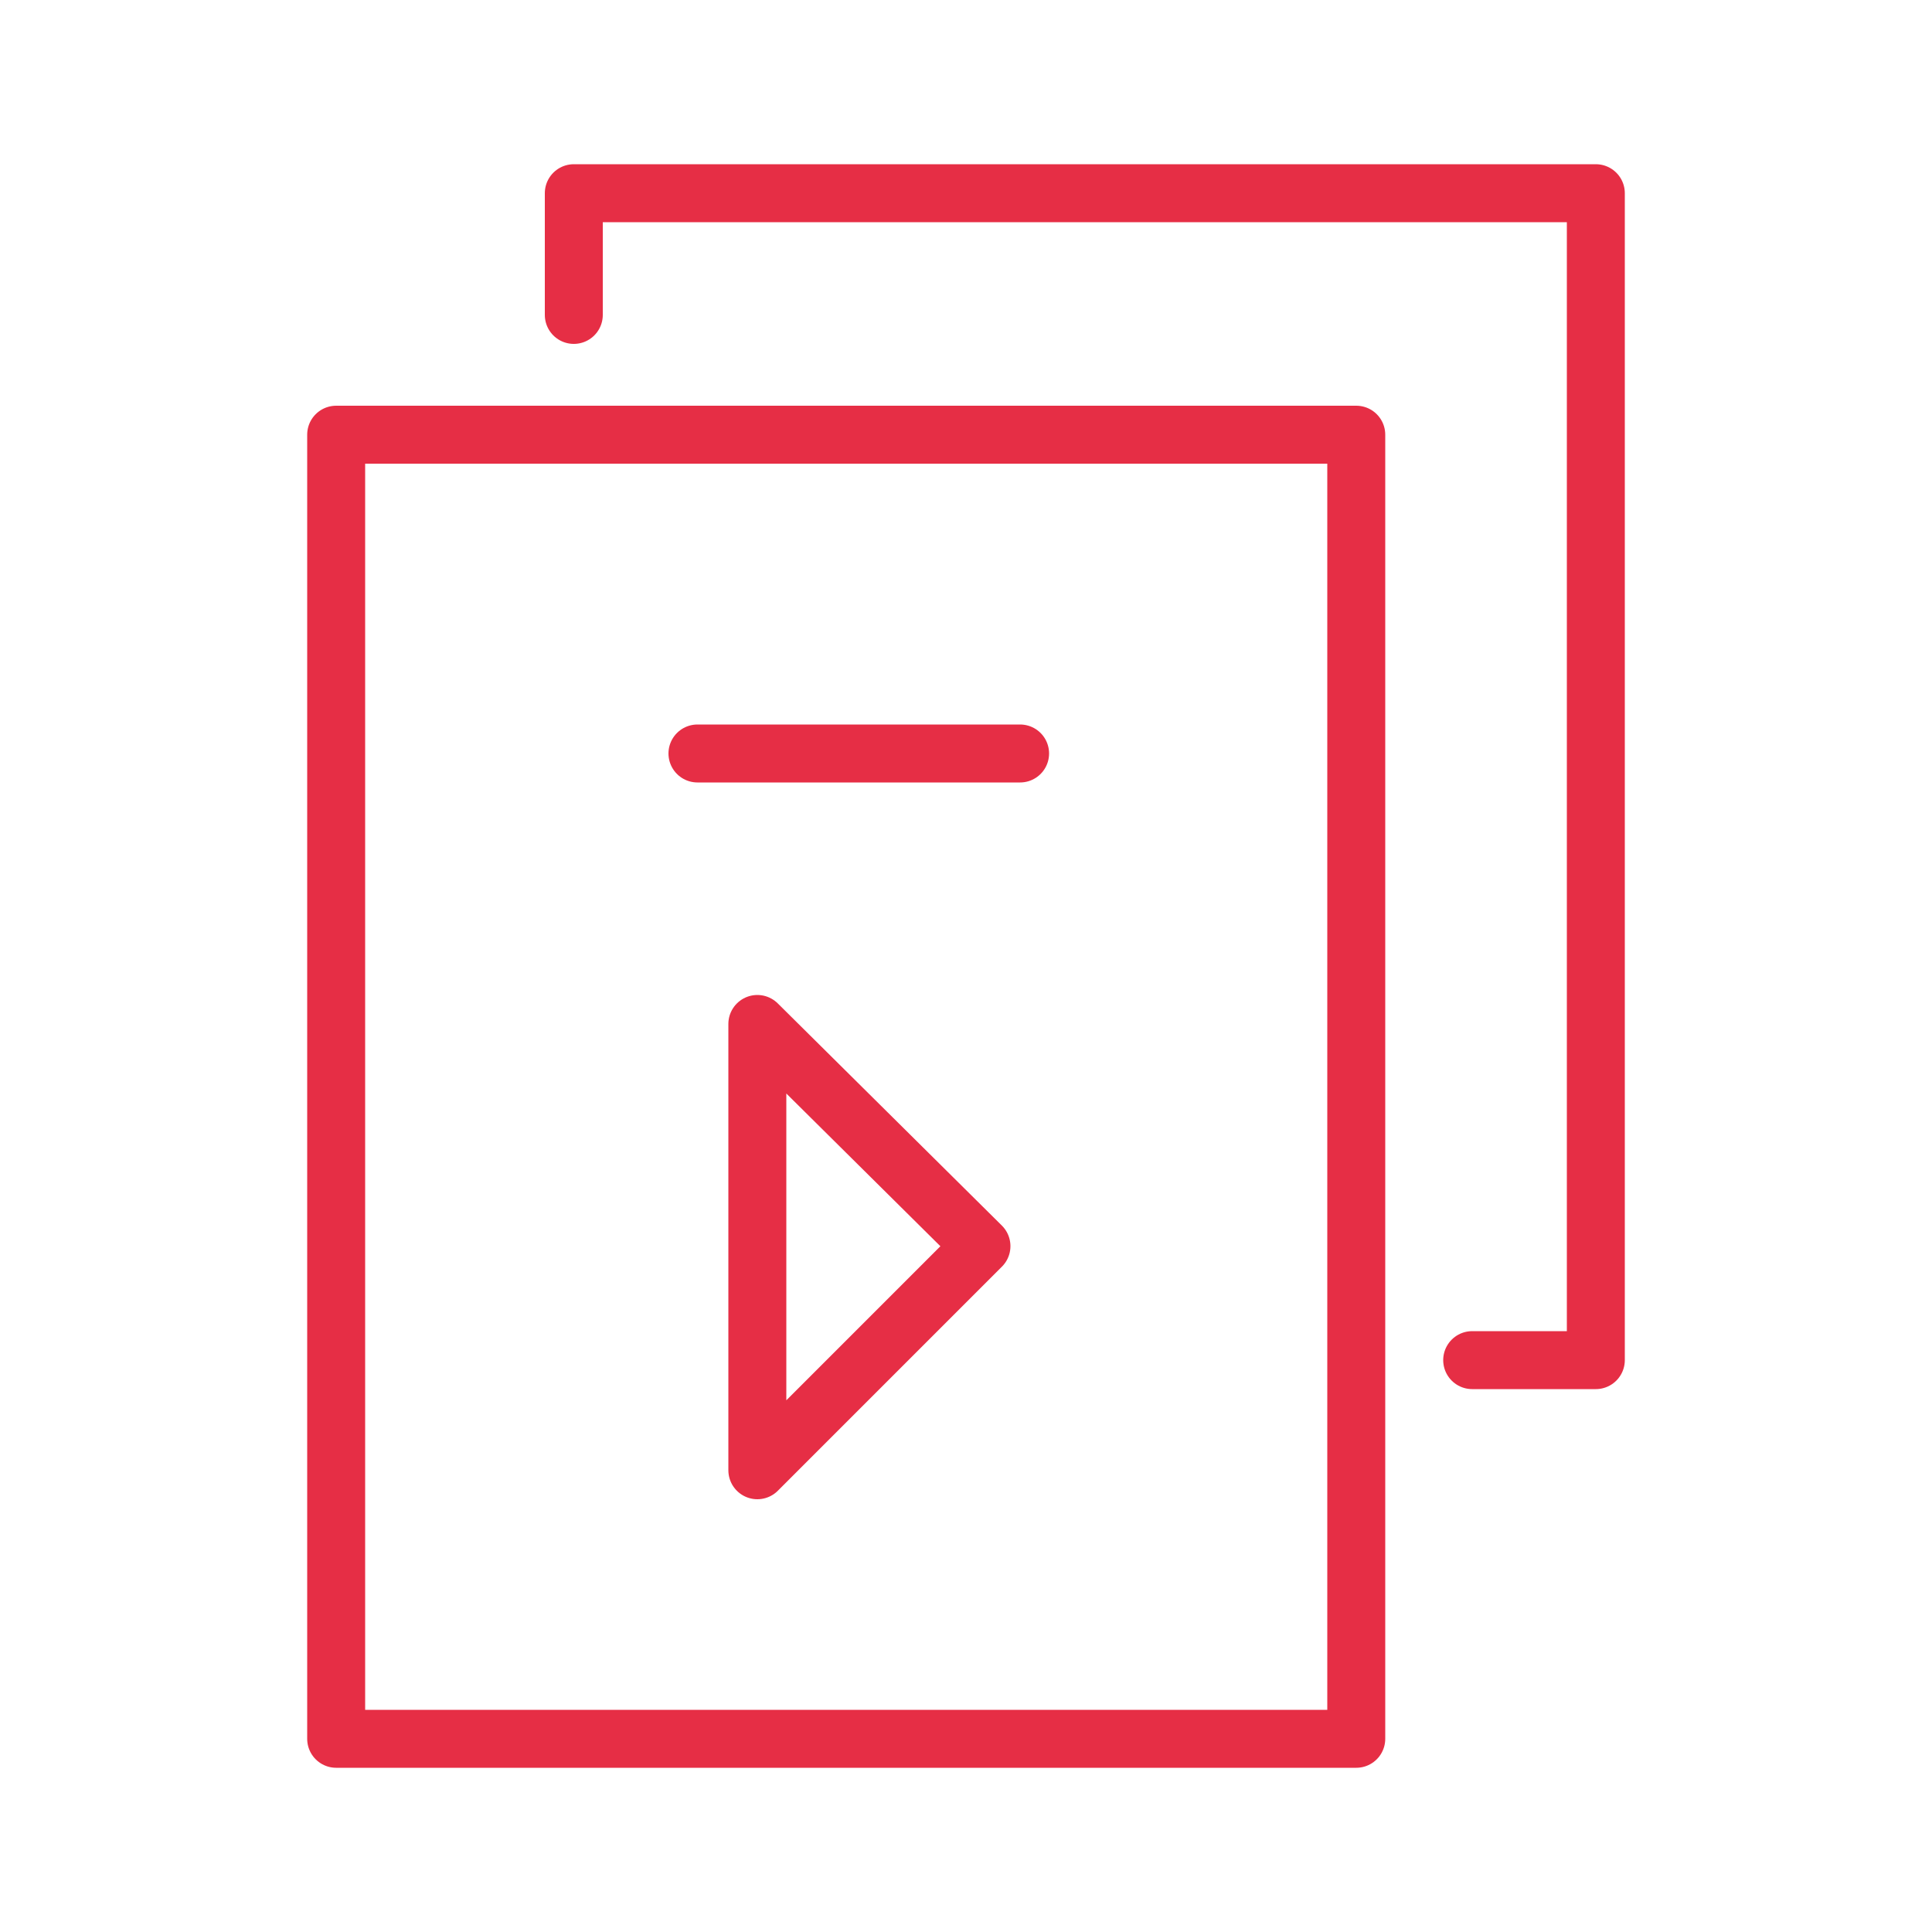 <?xml version="1.0" encoding="UTF-8"?> <!-- Generator: Adobe Illustrator 23.1.0, SVG Export Plug-In . SVG Version: 6.00 Build 0) --> <svg xmlns="http://www.w3.org/2000/svg" xmlns:xlink="http://www.w3.org/1999/xlink" id="Layer_1" x="0px" y="0px" viewBox="0 0 100 100" style="enable-background:new 0 0 100 100;" xml:space="preserve"> <style type="text/css"> .st0{fill:none;stroke:#E62E45;stroke-width:3;stroke-linecap:round;stroke-linejoin:round;stroke-miterlimit:10;} </style> <g> <g> <polygon class="st0" points="70.2,52.2 70.2,90 17.4,90 17.4,22.5 70.2,22.5 70.2,35.2 "></polygon> </g> <g> <g> <polyline class="st0" points="29.7,16.3 29.7,10 82.6,10 82.6,25.4 82.6,43.7 82.6,70.4 76.2,70.4 "></polyline> </g> </g> <polygon class="st0" points="50.8,64.5 39.2,76.1 39.2,53 "></polygon> <line class="st0" x1="36.1" y1="39" x2="52.8" y2="39"></line> </g> </svg> 